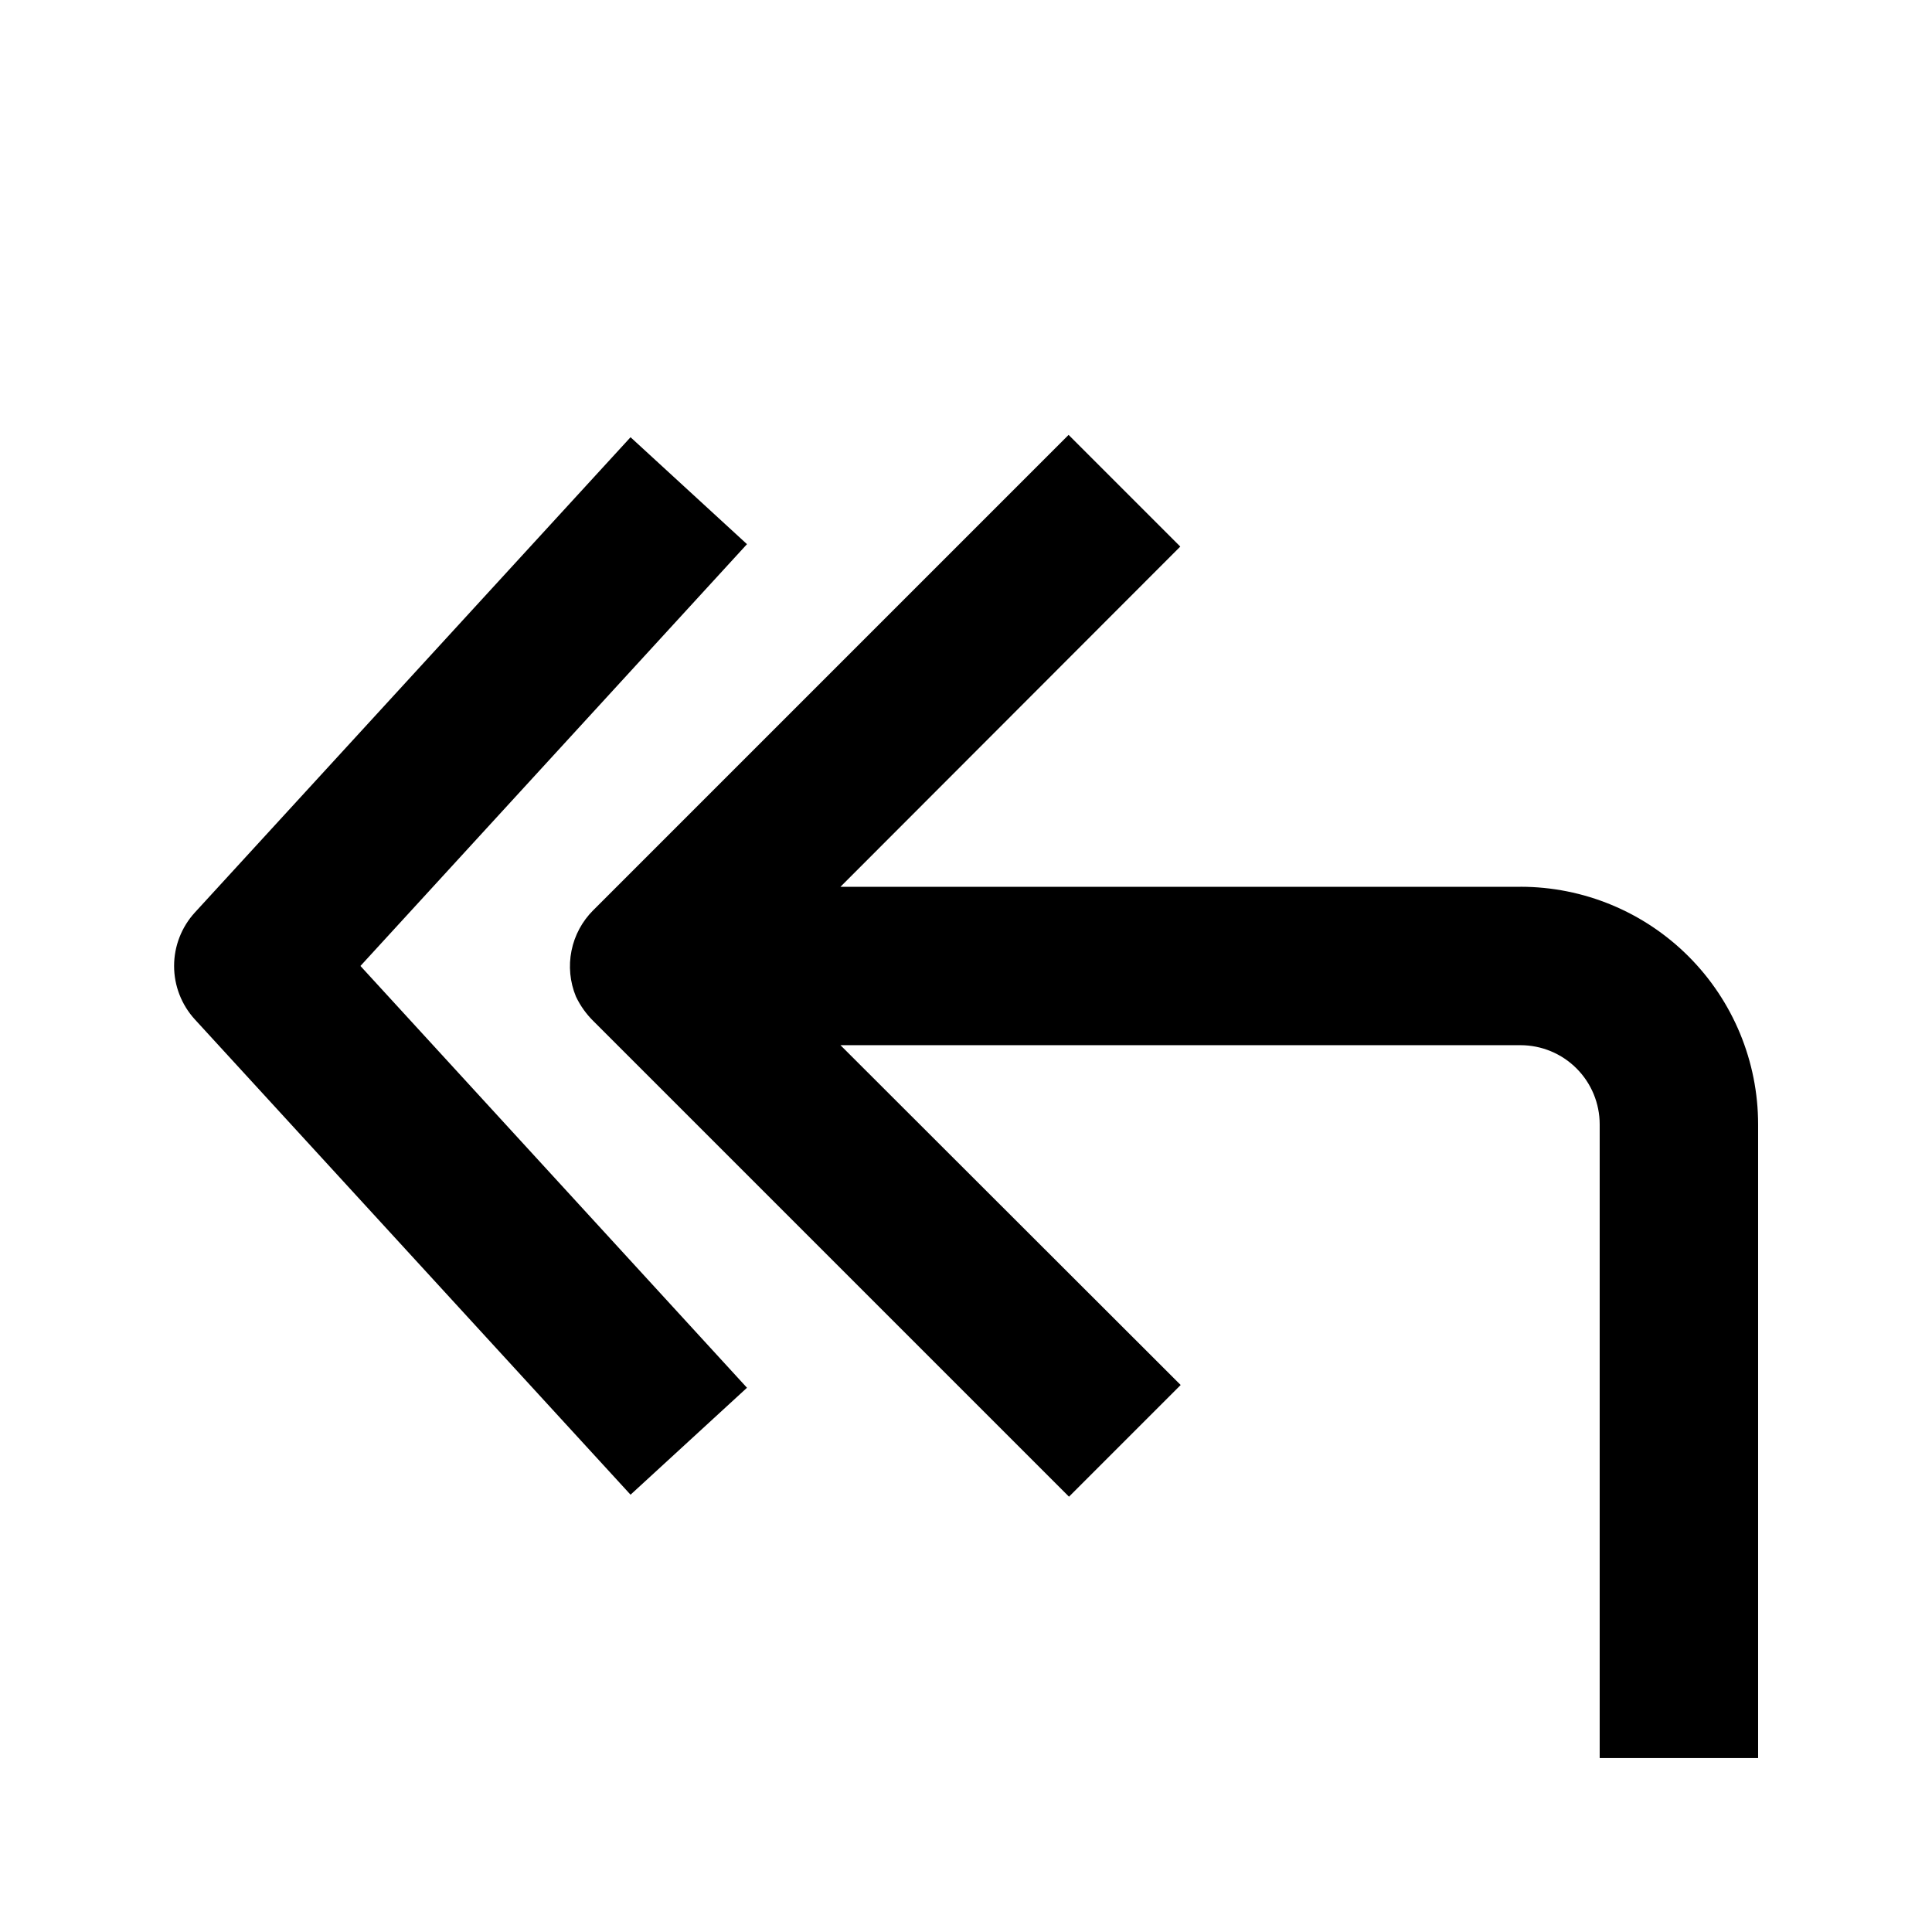<?xml version="1.0" encoding="UTF-8"?>
<!-- Uploaded to: ICON Repo, www.iconrepo.com, Generator: ICON Repo Mixer Tools -->
<svg fill="#000000" width="800px" height="800px" version="1.1" viewBox="144 144 512 512" xmlns="http://www.w3.org/2000/svg">
 <g>
  <path d="m546.94 379.01h-180.21l90.055-90.16-29.598-29.598-125.95 125.95v-0.004c-2.949 2.93-4.961 6.668-5.781 10.738-0.824 4.074-0.418 8.301 1.164 12.145 1.168 2.465 2.769 4.703 4.723 6.609l125.95 125.95 29.598-29.598-90.16-90.055h180.21c5.57 0 10.91 2.211 14.844 6.148 3.938 3.934 6.148 9.273 6.148 14.844v167.93h41.984v-167.93c0-16.703-6.633-32.723-18.445-44.531-11.809-11.812-27.828-18.445-44.531-18.445z"/>
  <path d="m341.96 288.21-30.859-28.34-115.46 125.95c-3.539 3.871-5.504 8.926-5.504 14.172 0 5.242 1.965 10.297 5.504 14.168l115.46 125.95 30.859-28.34-102.44-111.78z"/>
 </g>
</svg>